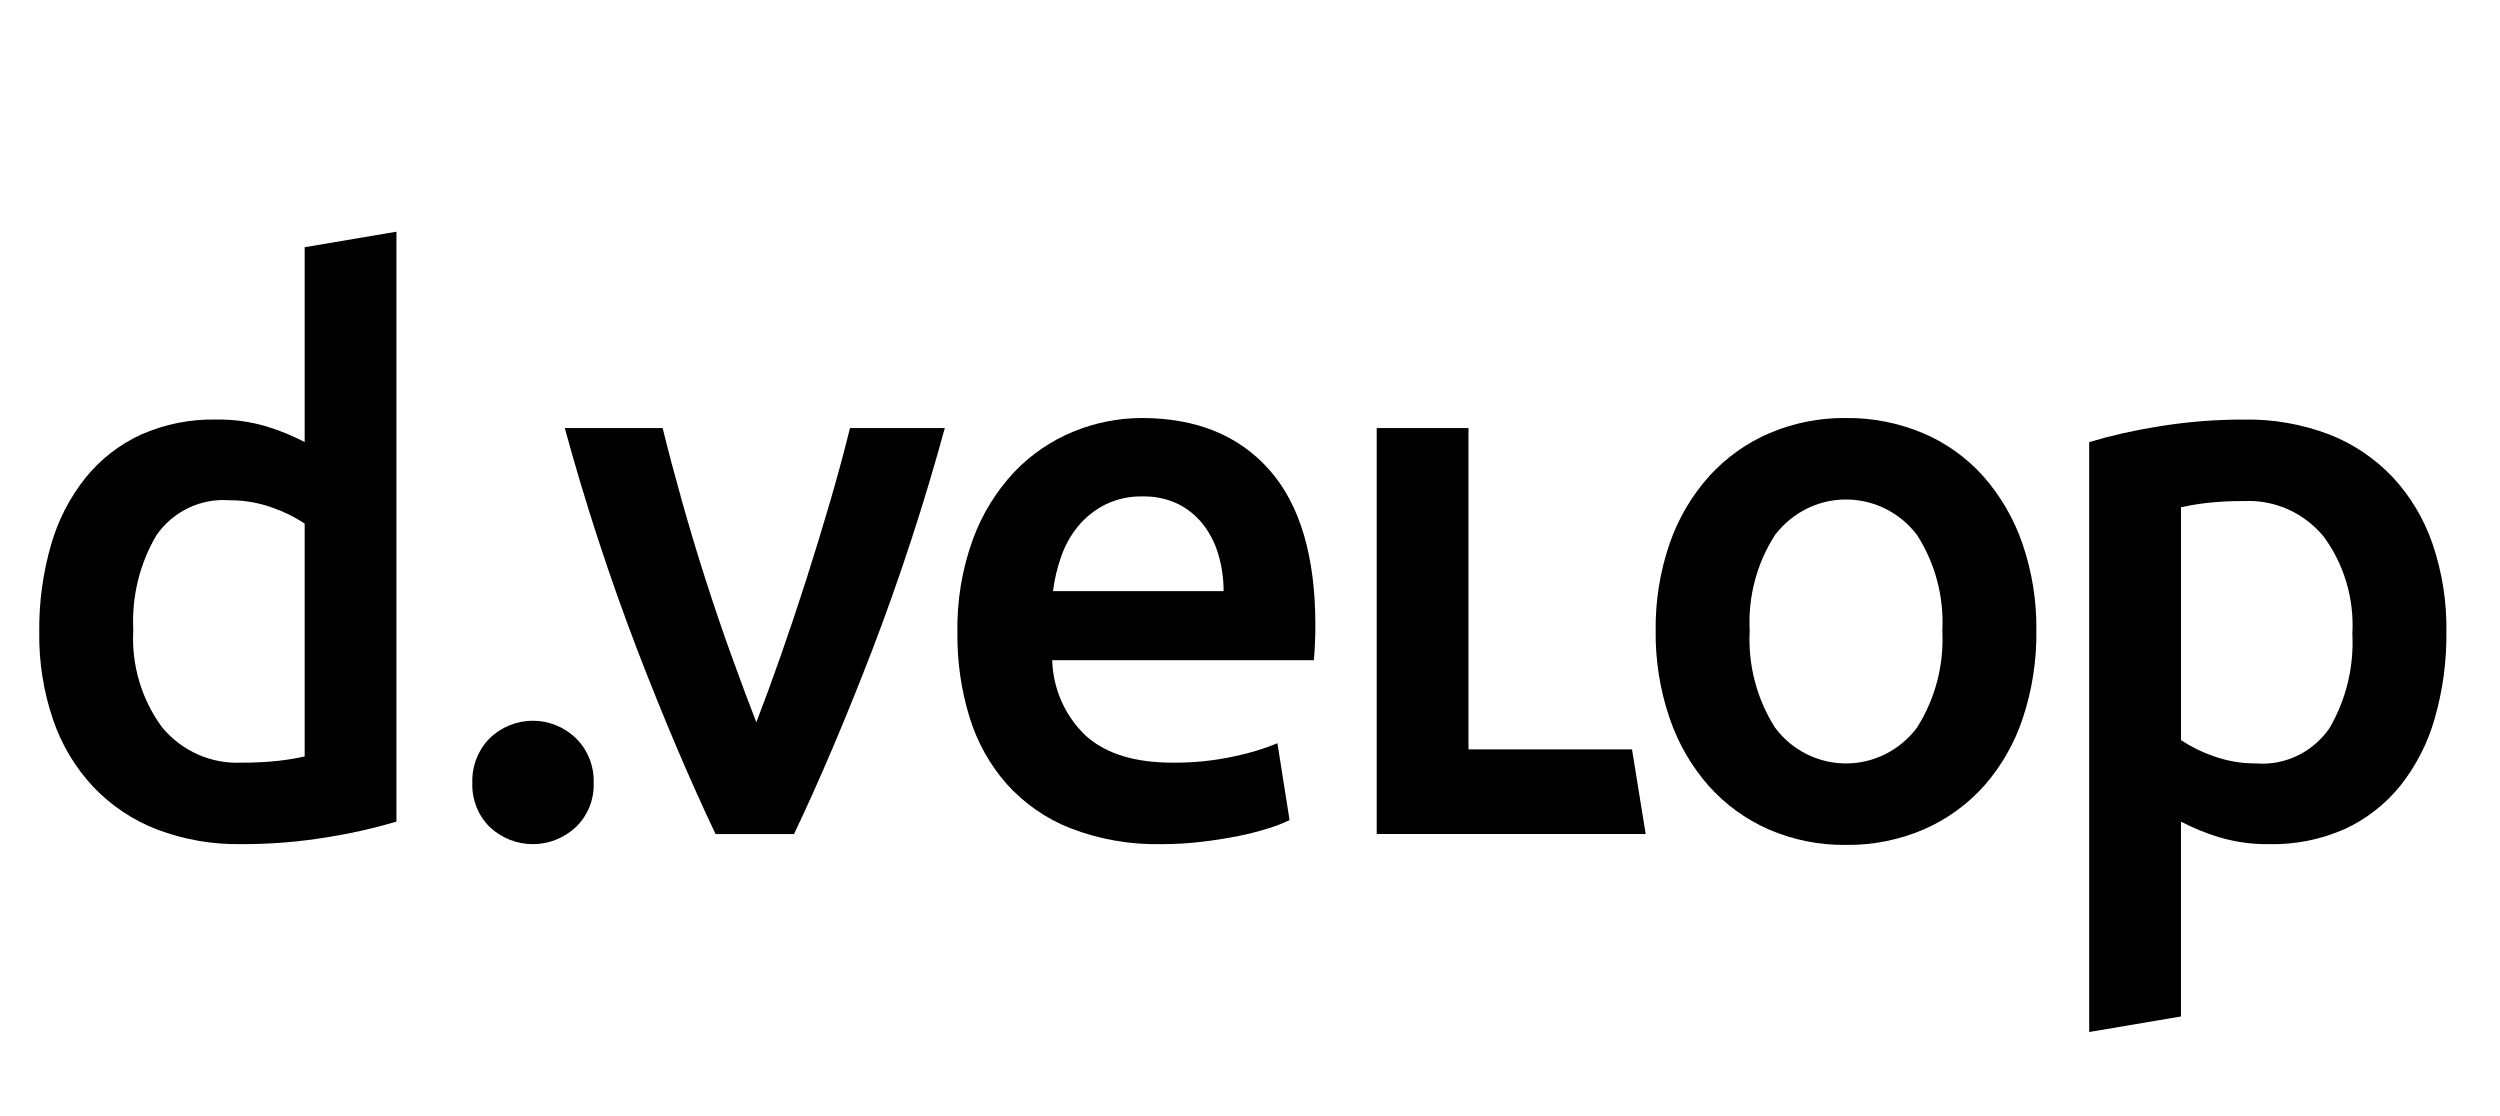 <svg xmlns="http://www.w3.org/2000/svg" width="121" height="54" viewBox="0 0 121 54" fill="none"><path d="M19.188 39.766C18.098 40.09 16.988 40.341 15.866 40.518C14.477 40.748 13.071 40.862 11.663 40.856C10.274 40.879 8.892 40.637 7.589 40.143C6.434 39.697 5.388 38.998 4.524 38.095C3.658 37.172 2.995 36.07 2.579 34.864C2.109 33.494 1.879 32.052 1.9 30.6C1.882 29.17 2.074 27.746 2.469 26.373C2.807 25.187 3.375 24.082 4.139 23.124C4.864 22.228 5.781 21.515 6.818 21.038C7.964 20.531 9.204 20.28 10.451 20.306C11.283 20.291 12.112 20.406 12.911 20.643C13.543 20.837 14.158 21.089 14.746 21.395V11.965L19.188 11.214V39.766L19.188 39.766ZM6.451 30.487C6.354 32.178 6.849 33.85 7.846 35.202C8.801 36.354 10.225 36.986 11.7 36.912C12.307 36.917 12.914 36.886 13.517 36.818C13.93 36.77 14.34 36.702 14.746 36.612V25.341C14.26 25.018 13.736 24.76 13.186 24.571C12.52 24.33 11.819 24.209 11.113 24.213C9.724 24.103 8.38 24.744 7.571 25.905C6.758 27.283 6.369 28.88 6.451 30.488V30.487Z" fill="black"></path><path d="M28.734 37.889C28.762 38.696 28.448 39.478 27.872 40.03C26.692 41.133 24.886 41.133 23.705 40.03C23.139 39.472 22.832 38.694 22.861 37.889C22.835 37.08 23.141 36.296 23.705 35.728C24.877 34.602 26.7 34.602 27.872 35.728C28.446 36.291 28.76 37.076 28.734 37.889Z" fill="black"></path><path d="M34.634 40.368C33.405 37.789 32.146 34.827 30.856 31.483C29.506 27.958 28.331 24.366 27.336 20.72H32.073C32.343 21.822 32.657 23.006 33.012 24.27C33.368 25.536 33.749 26.8 34.154 28.065C34.56 29.33 34.977 30.558 35.407 31.747C35.837 32.936 36.237 34.007 36.606 34.959C36.974 34.007 37.367 32.936 37.785 31.747C38.203 30.558 38.614 29.33 39.02 28.065C39.424 26.8 39.811 25.536 40.18 24.27C40.549 23.006 40.868 21.822 41.139 20.72H45.728C44.733 24.366 43.558 27.958 42.209 31.483C40.918 34.826 39.659 37.788 38.431 40.368H34.634H34.634Z" fill="black"></path><path d="M46.338 30.638C46.308 29.088 46.563 27.546 47.091 26.093C47.536 24.883 48.217 23.777 49.092 22.843C49.901 21.995 50.878 21.329 51.955 20.889C53.005 20.456 54.126 20.234 55.258 20.232C57.901 20.232 59.963 21.071 61.444 22.75C62.924 24.428 63.664 26.933 63.664 30.264C63.664 30.515 63.658 30.796 63.645 31.109C63.633 31.422 63.615 31.704 63.59 31.954H50.927C50.966 33.351 51.556 34.671 52.56 35.617C53.526 36.482 54.927 36.914 56.763 36.913C57.756 36.922 58.746 36.821 59.718 36.612C60.439 36.465 61.145 36.252 61.828 35.973L62.415 39.692C62.089 39.85 61.751 39.981 61.406 40.086C60.923 40.239 60.433 40.364 59.937 40.463C59.387 40.575 58.793 40.669 58.157 40.743C57.511 40.82 56.861 40.858 56.212 40.857C54.709 40.89 53.214 40.628 51.807 40.086C50.632 39.625 49.577 38.892 48.723 37.944C47.904 37.011 47.292 35.91 46.925 34.713C46.522 33.395 46.324 32.019 46.338 30.637V30.638ZM59.222 28.61C59.224 28.005 59.138 27.403 58.965 26.825C58.809 26.291 58.553 25.794 58.212 25.361C57.883 24.948 57.47 24.614 57.001 24.384C56.467 24.134 55.883 24.012 55.294 24.027C54.673 24.012 54.057 24.147 53.496 24.421C52.998 24.671 52.554 25.023 52.193 25.453C51.834 25.887 51.554 26.383 51.367 26.919C51.173 27.465 51.038 28.032 50.964 28.61H59.222H59.222Z" fill="black"></path><path d="M78.99 36.273L79.651 40.367H66.633V20.719H71.074V36.272H78.99V36.273Z" fill="black"></path><path d="M98.56 30.525C98.578 31.969 98.355 33.404 97.9 34.771C97.499 35.979 96.862 37.091 96.028 38.039C95.214 38.946 94.218 39.663 93.11 40.143C91.92 40.654 90.639 40.91 89.347 40.894C88.062 40.911 86.788 40.656 85.603 40.143C84.501 39.66 83.513 38.942 82.703 38.039C81.867 37.088 81.224 35.978 80.813 34.771C80.346 33.407 80.116 31.971 80.134 30.525C80.115 29.086 80.345 27.655 80.813 26.299C81.23 25.096 81.878 23.991 82.722 23.05C83.539 22.15 84.533 21.44 85.64 20.965C86.815 20.466 88.076 20.217 89.347 20.232C90.625 20.219 91.891 20.468 93.073 20.965C94.183 21.433 95.179 22.145 95.991 23.05C96.824 23.995 97.466 25.099 97.882 26.299C98.349 27.656 98.579 29.087 98.56 30.525ZM94.009 30.525C94.095 28.884 93.664 27.258 92.779 25.886C91.293 23.945 88.552 23.606 86.657 25.126C86.381 25.348 86.132 25.603 85.915 25.886C85.029 27.258 84.598 28.884 84.685 30.525C84.597 32.185 85.028 33.829 85.915 35.222C87.375 37.162 90.095 37.523 91.991 36.028C92.286 35.795 92.551 35.524 92.779 35.222C93.665 33.829 94.096 32.185 94.009 30.525Z" fill="black"></path><path d="M101.117 21.397C102.208 21.073 103.317 20.823 104.439 20.645C105.829 20.415 107.235 20.302 108.643 20.307C110.032 20.285 111.413 20.527 112.717 21.021C113.872 21.466 114.917 22.166 115.782 23.068C116.647 23.992 117.31 25.093 117.727 26.299C118.197 27.669 118.427 29.113 118.406 30.564C118.423 31.994 118.232 33.417 117.837 34.789C117.498 35.976 116.93 37.08 116.167 38.039C115.442 38.934 114.524 39.647 113.488 40.124C112.342 40.632 111.102 40.882 109.853 40.857C109.022 40.871 108.192 40.757 107.394 40.519C106.762 40.326 106.147 40.074 105.559 39.768V49.197L101.117 49.949V21.397ZM113.854 30.676C113.951 28.985 113.457 27.314 112.46 25.962C111.505 24.81 110.08 24.177 108.606 24.252C107.999 24.246 107.392 24.278 106.789 24.345C106.376 24.393 105.966 24.462 105.56 24.552V35.822C106.046 36.144 106.57 36.404 107.12 36.593C107.785 36.834 108.487 36.954 109.193 36.95C110.581 37.061 111.925 36.419 112.735 35.26C113.547 33.881 113.937 32.284 113.854 30.676Z" fill="black"></path></svg>